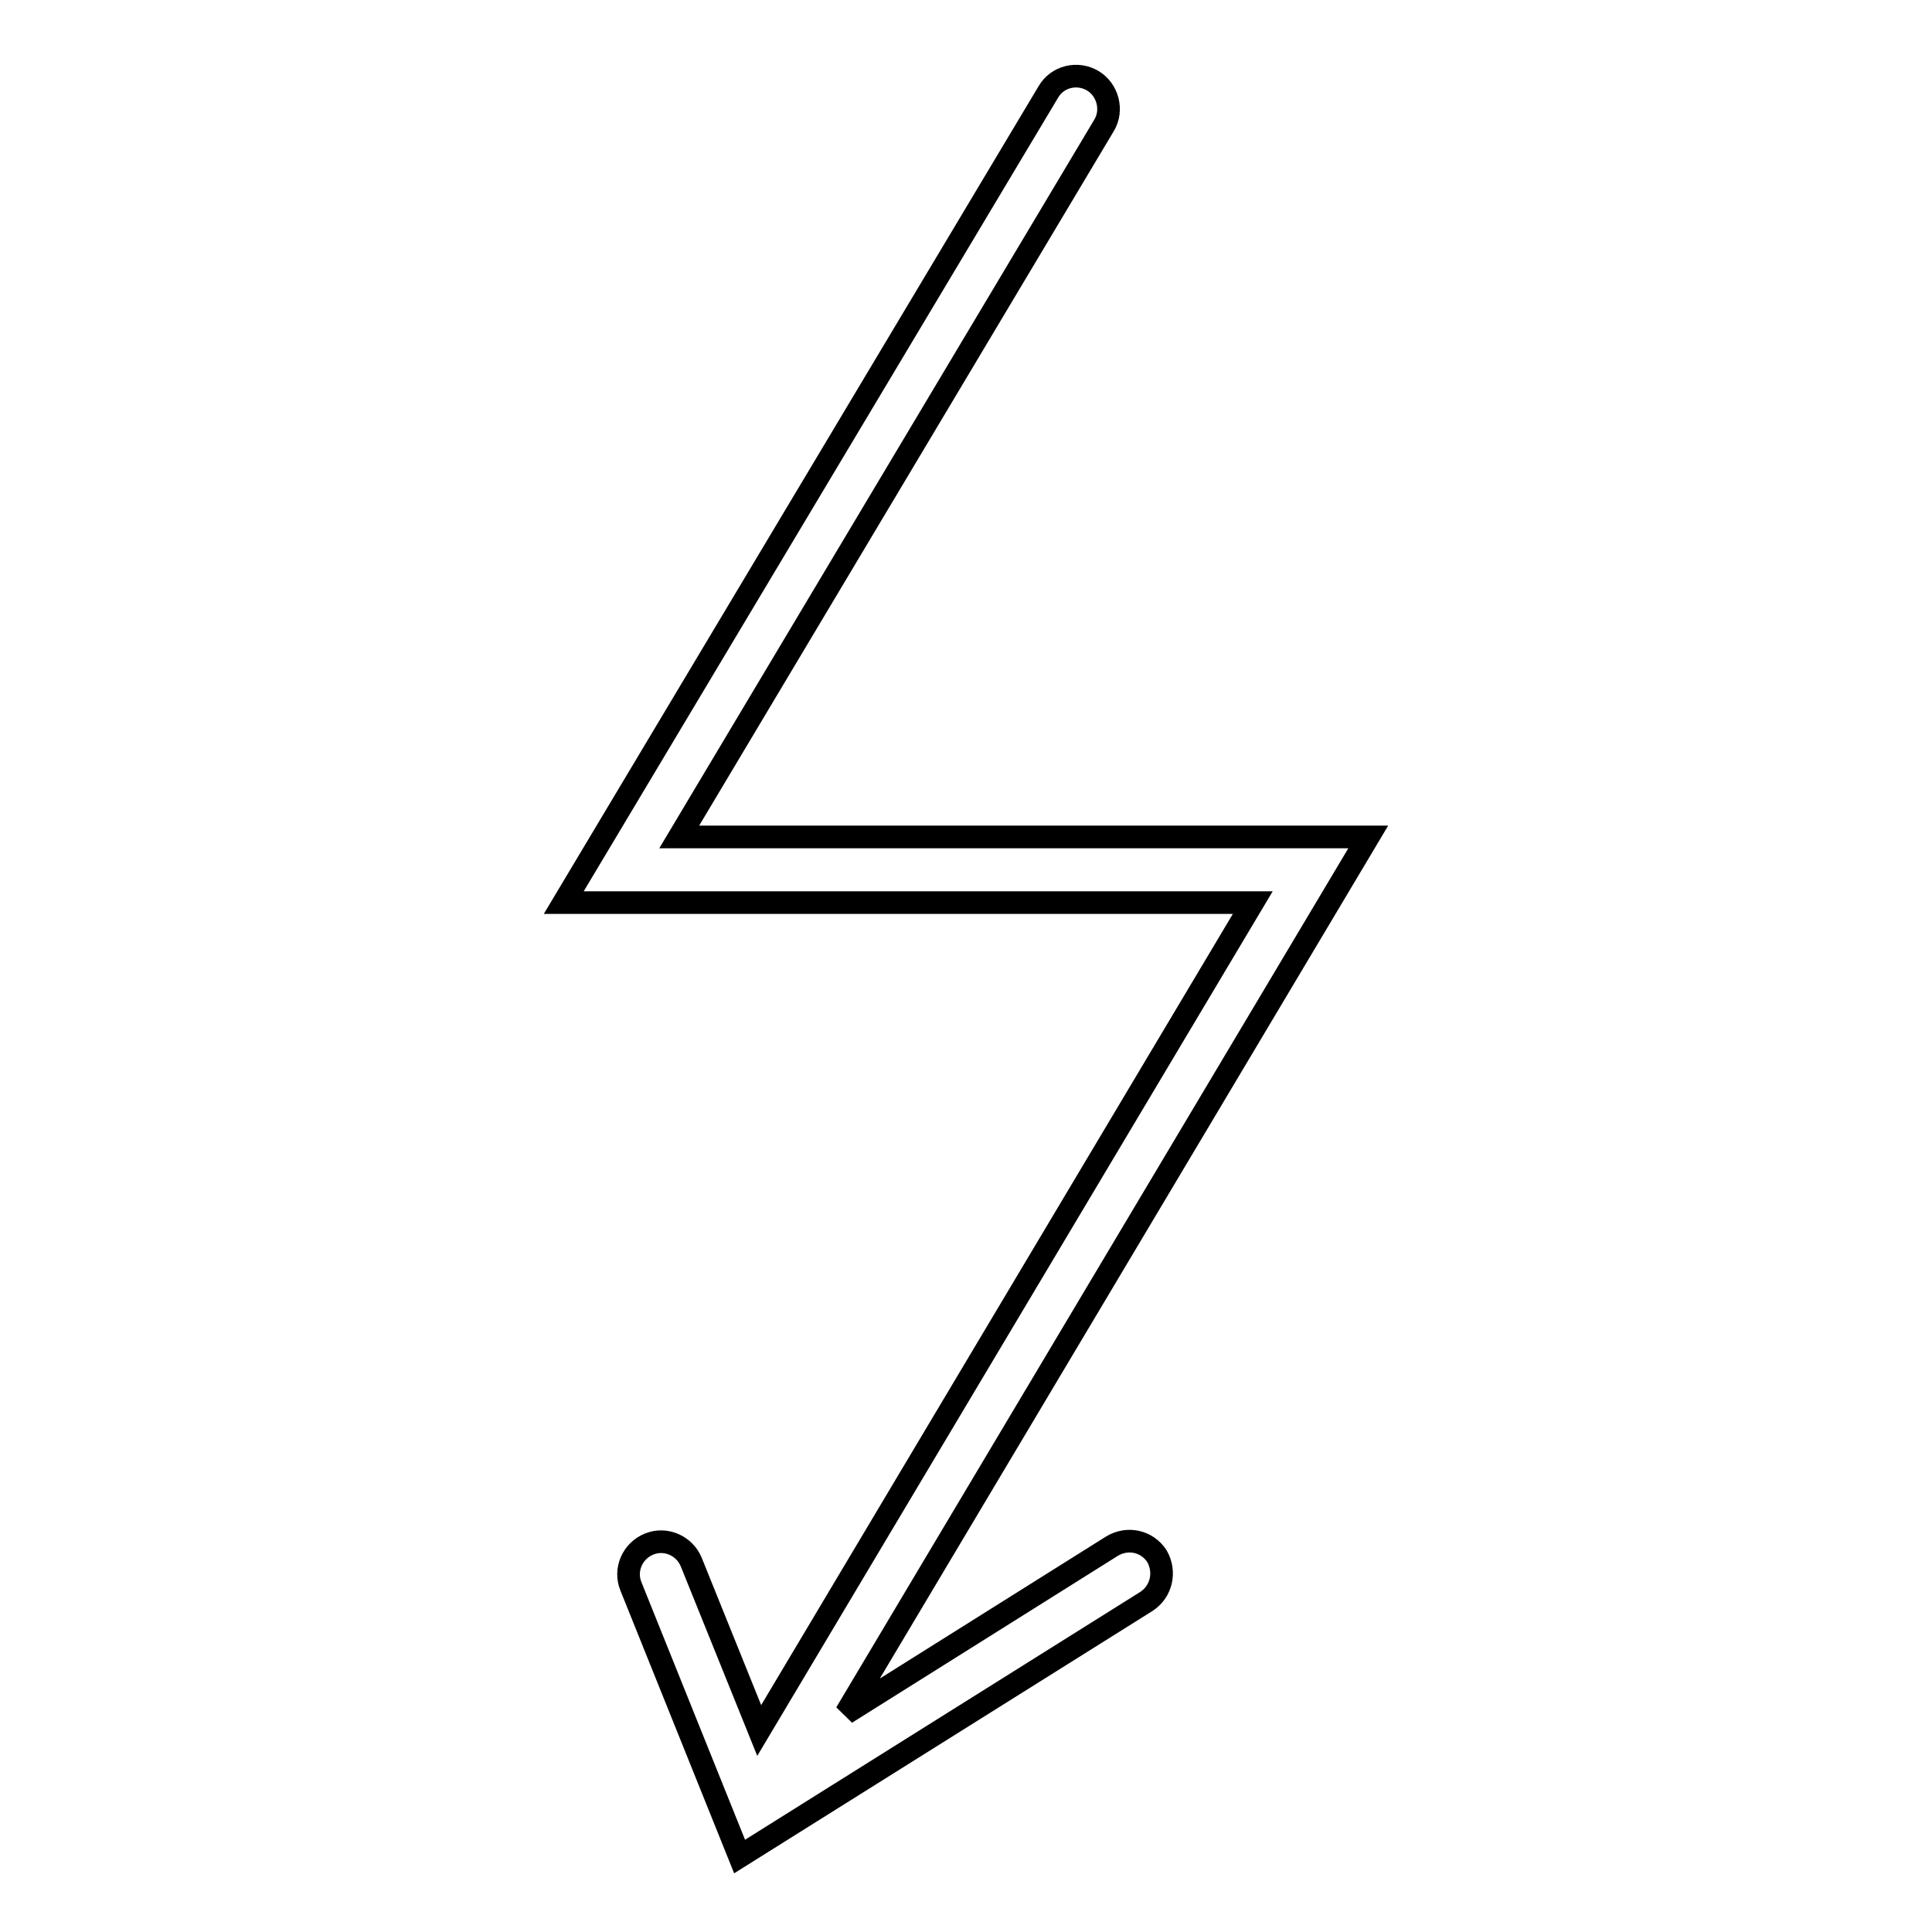 <?xml version="1.0" encoding="utf-8"?>
<!-- Svg Vector Icons : http://www.onlinewebfonts.com/icon -->
<!DOCTYPE svg PUBLIC "-//W3C//DTD SVG 1.1//EN" "http://www.w3.org/Graphics/SVG/1.1/DTD/svg11.dtd">
<svg version="1.1" xmlns="http://www.w3.org/2000/svg" xmlns:xlink="http://www.w3.org/1999/xlink" x="0px" y="0px" viewBox="0 0 256 256" enable-background="new 0 0 256 256" xml:space="preserve">
<g><g><g><path stroke-width="3" fill-opacity="0" stroke="#000000"  d="M147.3,204.9L112.1,227l69.2-116.1H90l56.3-94.3c1.2-2,0.5-4.7-1.5-5.9c-2-1.2-4.7-0.6-5.9,1.5L74.7,119.6H166l-65.4,109.7l-9-22.3c-0.9-2.2-3.4-3.3-5.6-2.4s-3.3,3.4-2.4,5.6L98,246l53.9-33.8c2-1.3,2.6-3.9,1.4-6C152,204.2,149.4,203.6,147.3,204.9z"/></g><g></g><g></g><g></g><g></g><g></g><g></g><g></g><g></g><g></g><g></g><g></g><g></g><g></g><g></g><g></g></g></g>
</svg>